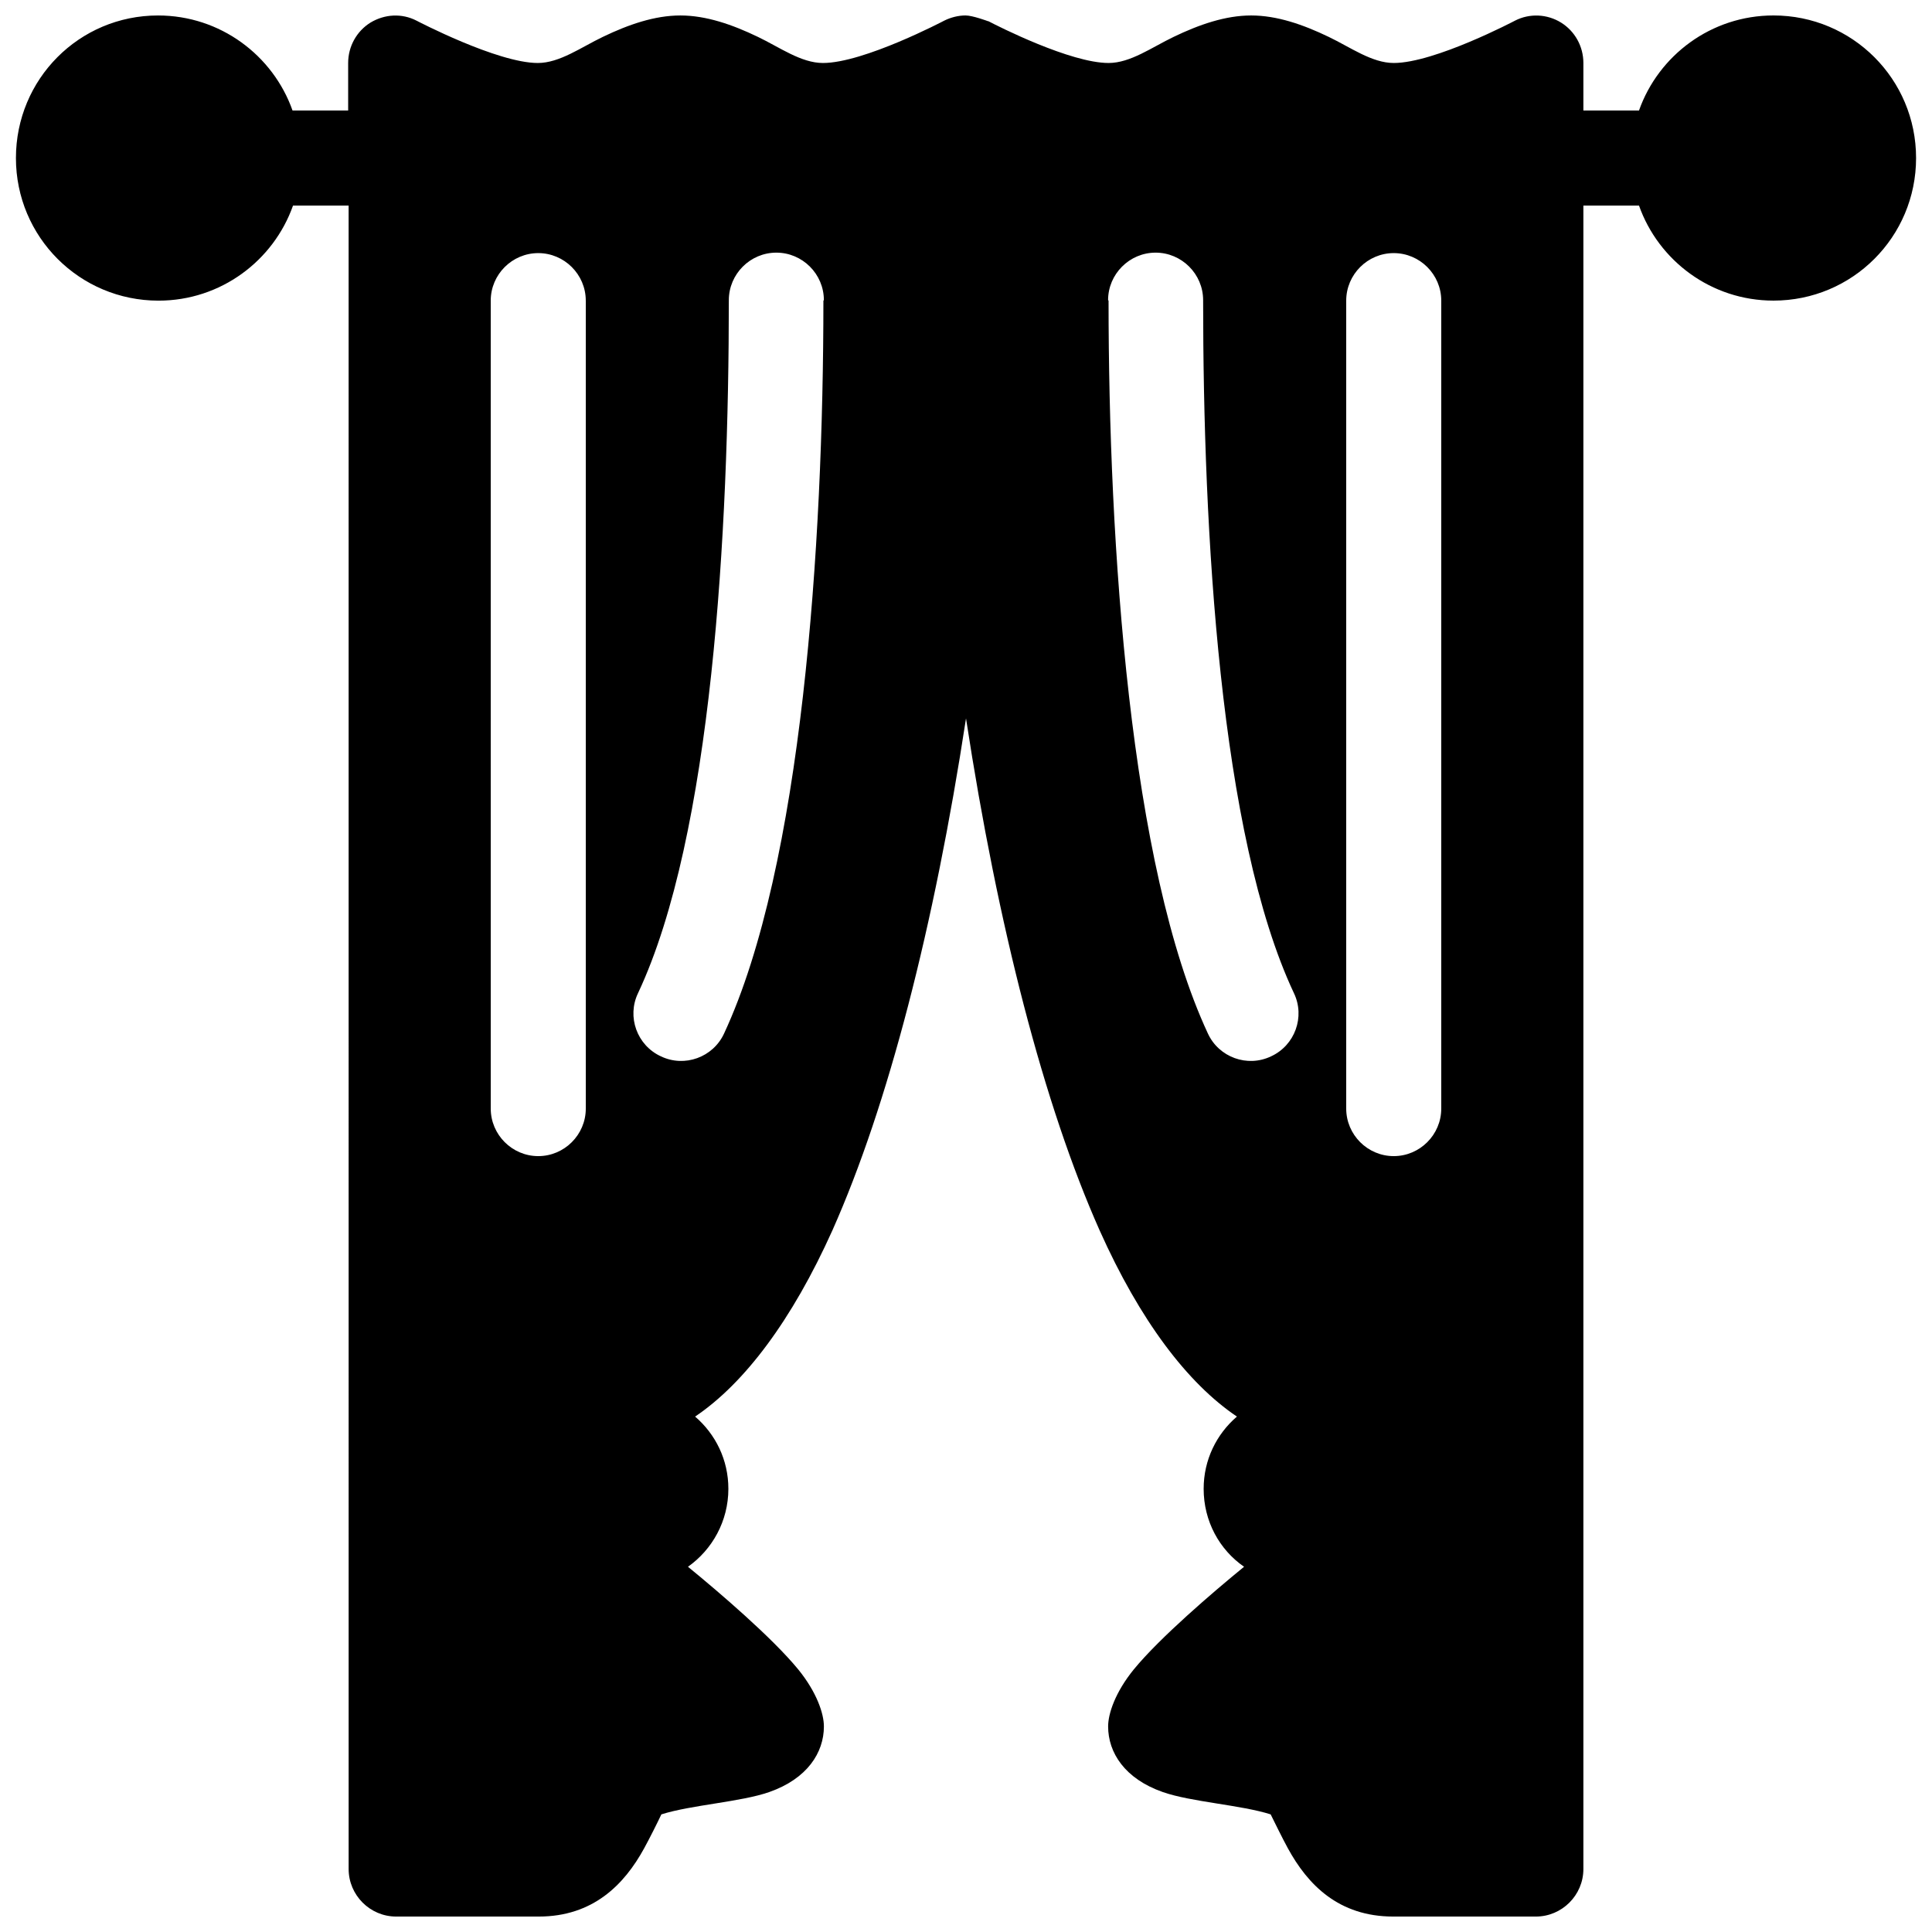 <?xml version="1.0" encoding="UTF-8"?>
<!-- Uploaded to: ICON Repo, www.iconrepo.com, Generator: ICON Repo Mixer Tools -->
<svg width="800px" height="800px" version="1.1" viewBox="144 144 512 512" xmlns="http://www.w3.org/2000/svg">
 <defs>
  <clipPath id="a">
   <path d="m148.09 148.09h503.81v503.81h-503.81z"/>
  </clipPath>
 </defs>
 <g clip-path="url(#a)">
  <path d="m405.92 149.61c2.644 1.387 21.789 11.082 31.867 11.082 5.793 0 11.461-4.156 17.254-6.926 6.801-3.273 13.73-5.668 20.531-5.668 6.801 0 13.73 2.394 20.531 5.668 5.793 2.769 11.461 6.926 17.254 6.926 10.832 0 32.117-11.211 32.117-11.211 3.906-2.016 8.566-1.762 12.219 0.504s5.918 6.297 5.918 10.707v12.594h14.738c5.164-14.609 19.145-25.191 35.645-25.191 20.906 0 37.785 16.879 37.785 37.785s-16.879 37.785-37.785 37.785c-16.5 0-30.48-10.578-35.645-25.191h-14.738v440.84c0 6.926-5.668 12.594-12.594 12.594h-37.785c-14.484 0-22.672-8.438-27.961-18.137-1.512-2.769-3.527-6.926-4.535-8.941-7.934-2.519-21.035-3.273-28.59-5.918-10.078-3.527-14.484-10.453-14.484-17.383 0-3.402 1.891-9.07 6.801-15.113 6.926-8.438 20.906-20.402 29.223-27.207-6.551-4.535-10.707-12.09-10.707-20.656 0-7.684 3.402-14.484 8.816-19.145-13.098-8.816-25.695-25.441-36.398-49.375-14.738-33.125-26.953-80.484-35.395-135.65-8.438 55.168-20.656 102.52-35.395 135.65-10.707 23.805-23.301 40.559-36.398 49.375 5.414 4.66 8.816 11.461 8.816 19.145 0 8.566-4.281 16.121-10.707 20.656 8.312 6.801 22.293 18.766 29.223 27.207 4.914 6.047 6.801 11.715 6.801 15.113 0 6.926-4.41 13.855-14.484 17.383-7.559 2.644-20.656 3.402-28.59 5.918-1.008 2.141-3.023 6.172-4.535 8.941-5.289 9.699-13.602 18.137-27.961 18.137h-37.785c-6.926 0-12.594-5.668-12.594-12.594l-0.004-440.83h-14.738c-5.164 14.609-19.145 25.191-35.645 25.191-20.906 0-37.785-16.879-37.785-37.785 0-20.91 16.754-37.789 37.66-37.789 16.5 0 30.48 10.578 35.645 25.191h14.738v-12.598c0-4.41 2.266-8.438 5.918-10.707 3.777-2.266 8.312-2.519 12.219-0.504 0 0 21.41 11.211 32.117 11.211 5.793 0 11.461-4.156 17.254-6.926 6.801-3.273 13.73-5.668 20.531-5.668s13.73 2.394 20.531 5.668c5.793 2.769 11.461 6.926 17.254 6.926 10.832 0 32.117-11.211 32.117-11.211 1.762-0.883 3.777-1.387 5.668-1.387s5.918 1.512 5.918 1.512zm-106.68 74.059v214.12c0 6.926-5.668 12.594-12.594 12.594s-12.594-5.668-12.594-12.594l-0.004-214.12c0-6.926 5.668-12.594 12.594-12.594s12.594 5.668 12.594 12.594zm201.52 0v214.12c0 6.926 5.668 12.594 12.594 12.594s12.594-5.668 12.594-12.594v-214.12c0-6.926-5.668-12.594-12.594-12.594s-12.594 5.668-12.594 12.594zm-138.55 0c0 64.738-5.668 149.88-26.324 194.22-2.898 6.297-10.453 9.07-16.75 6.047-6.297-2.898-9.07-10.453-6.047-16.75 19.648-41.816 24.059-122.43 24.059-183.64 0-6.926 5.668-12.594 12.594-12.594 6.926 0 12.594 5.668 12.594 12.594zm75.57 0c0 64.738 5.668 149.88 26.324 194.22 2.898 6.297 10.453 9.07 16.75 6.047 6.297-2.898 9.07-10.453 6.047-16.75-19.648-41.816-24.059-122.43-24.059-183.64 0-6.926-5.668-12.594-12.594-12.594-6.926 0-12.594 5.668-12.594 12.594z" fill-rule="evenodd"/>
 </g>
</svg>